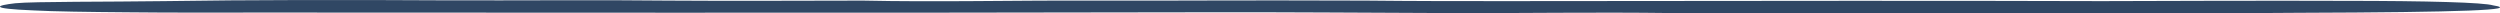 <svg xmlns="http://www.w3.org/2000/svg" width="1438.677" height="7.715" viewBox="0 0 1438.677 7.715">
  <path id="Path_307" data-name="Path 307" d="M1563.818,1308.964c96.486-.3,128.657-1.681,112.571-4.278-5.357-1.68-37.528-2.6-85.771-2.6-32.164-.152-112.571,0-139.378.153-101.85-.3-171.542-.153-343.084,0-26.807,0-53.607,0-80.407-.3-80.414-.307-107.214.152-160.828,0-42.885-.154-85.771.916-128.656,0-37.522,0-69.686.3-112.571,0-37.528-.459-85.771,0-128.657-.154-53.607-.3-112.571-.3-160.821.459-32.164.458-75.049.152-85.771,1.222-10.721,1.222-16.078,3.055,10.722,4.125,10.721.611,32.164.916,53.607,1.07,26.807.3,53.607.153,80.407.153,96.5,0,348.448.3,536.069-.153,48.249-.154,96.5.3,144.742.458,42.885.153,80.414-.612,128.656,0,26.8.305,64.329.153,101.857.153h209.063C1531.647,1309.117,1547.733,1309.117,1563.818,1308.964Z" transform="translate(-241.662 -1301.593)" fill="#304764"/>
</svg>
